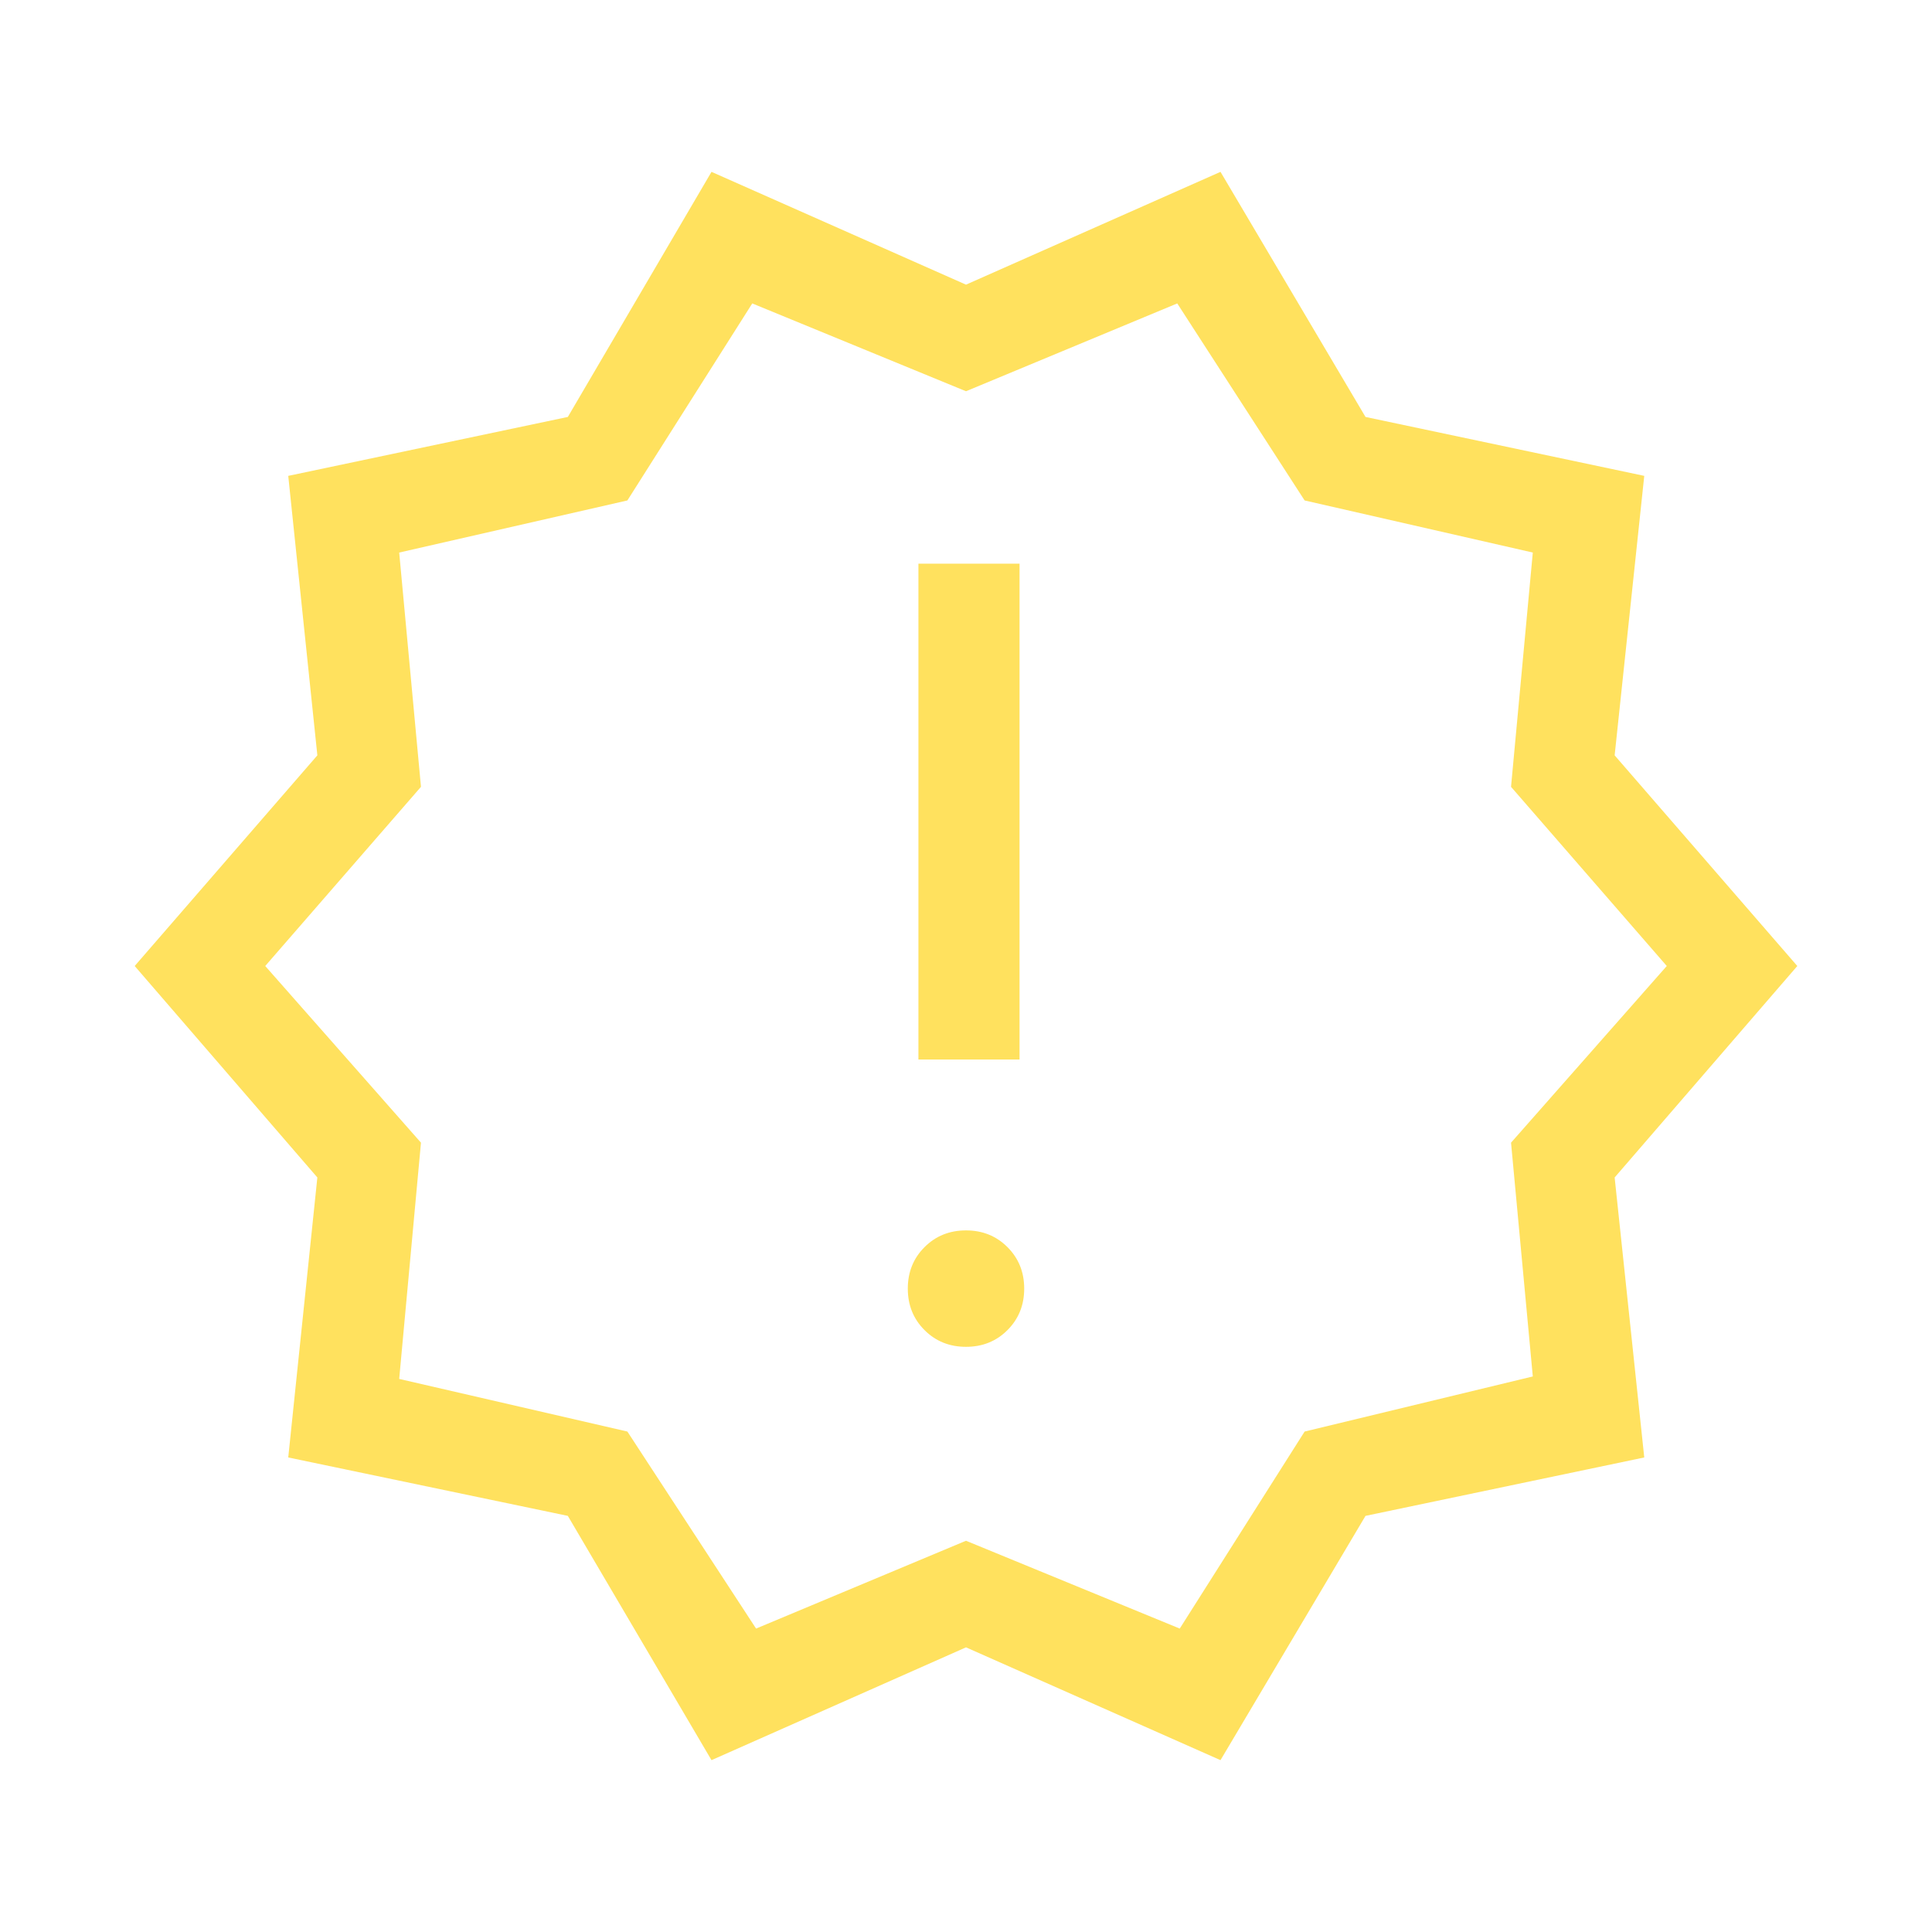 <svg version="1.0" preserveAspectRatio="xMidYMid meet" height="1200" viewBox="0 0 900 900" zoomAndPan="magnify" width="1200" xmlns:xlink="http://www.w3.org/1999/xlink" xmlns="http://www.w3.org/2000/svg"><defs><filter id="6f597bafeb" height="100%" width="100%" y="0%" x="0%"><feColorMatrix color-interpolation-filters="sRGB" values="0 0 0 0 1 0 0 0 0 1 0 0 0 0 1 0 0 0 1 0"></feColorMatrix></filter><mask id="463696105b"><g filter="url(#6f597bafeb)"><rect fill-opacity="0.66" height="1080" y="-90" fill="#000000" width="1080" x="-90"></rect></g></mask><clipPath id="73fd0955db"><rect height="742" y="0" width="778" x="0"></rect></clipPath></defs><g mask="url(#463696105b)"><g transform="matrix(1, 0, 0, 1, 61, 79)"><g clip-path="url(#73fd0955db)"><path fill-rule="nonzero" fill-opacity="1" d="M 270.445 740.945 L 203.516 627.152 L 73.277 599.938 L 86.836 469.512 L 1.746 371 L 86.836 272.871 L 73.277 142.68 L 203.516 115.23 L 270.445 1.055 L 389 53.602 L 507.555 1.055 L 575.102 115.23 L 704.957 142.68 L 691.164 272.871 L 776.254 371 L 691.164 469.512 L 704.957 599.938 L 575.102 627.152 L 507.555 740.945 L 389 688.398 Z M 291.211 679.652 L 389 638.742 L 488.57 679.652 L 546.742 587.871 L 653.039 562.203 L 642.895 453.305 L 715.445 371 L 642.895 287.535 L 653.039 178.398 L 546.742 154.129 L 487.41 62.348 L 389 103.258 L 289.43 62.348 L 231.258 154.129 L 124.961 178.398 L 135.105 287.535 L 62.555 371 L 135.105 453.305 L 124.961 563.355 L 231.258 587.871 Z M 389 371 Z M 389 548.402 C 396.695 548.402 403.133 545.805 408.32 540.613 C 413.516 535.418 416.113 528.977 416.113 521.289 C 416.113 513.598 413.516 507.152 408.32 501.961 C 403.133 496.766 396.695 494.168 389 494.168 C 381.305 494.168 374.867 496.766 369.68 501.961 C 364.484 507.152 361.887 513.598 361.887 521.289 C 361.887 528.977 364.484 535.418 369.68 540.613 C 374.867 545.805 381.305 548.402 389 548.402 Z M 366.836 414.555 L 413.945 414.555 L 413.945 183.594 L 366.836 183.594 Z M 366.836 414.555" fill="#ffd20a"></path></g></g></g></svg>